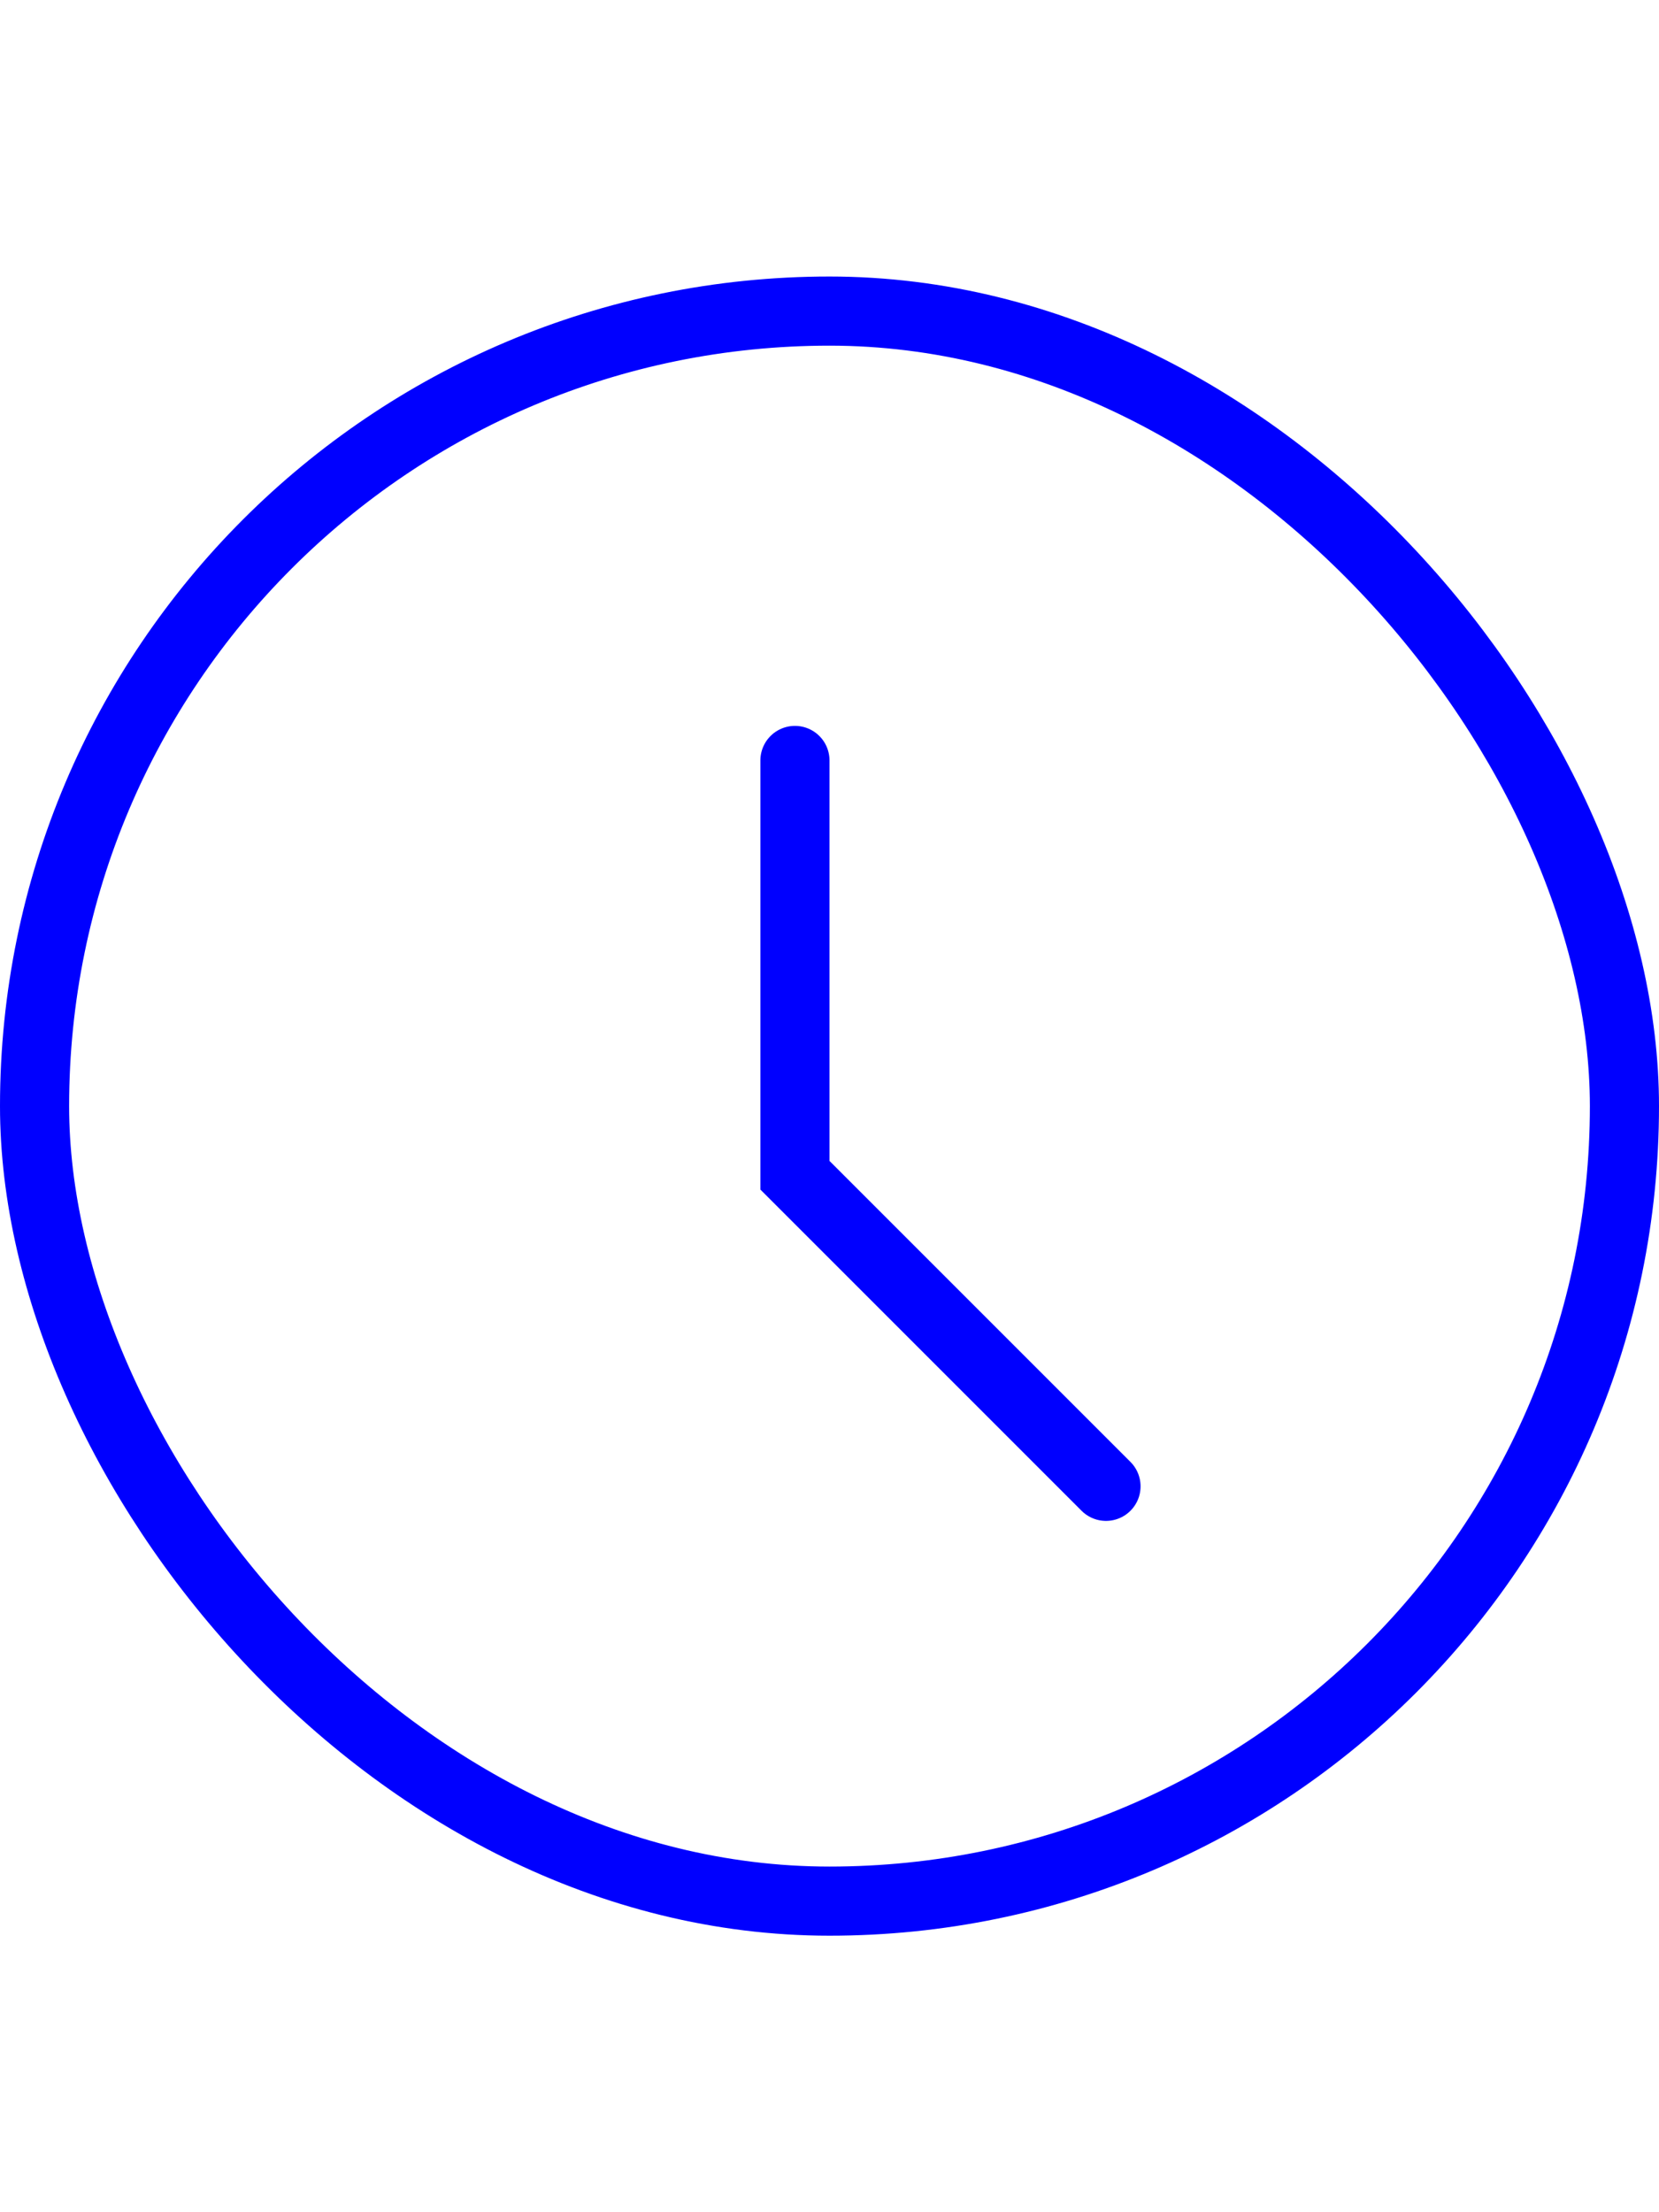 <svg width="24" height="32" viewBox="0 0 24 32" fill="none" xmlns="http://www.w3.org/2000/svg">
<rect x="0.5" y="4.5" width="23" height="23" rx="11.5" stroke="#0000FF"/>
<path d="M11.5 11L11.5 17L16 21.5" stroke="#0000FF" stroke-linecap="round"/>
</svg>

